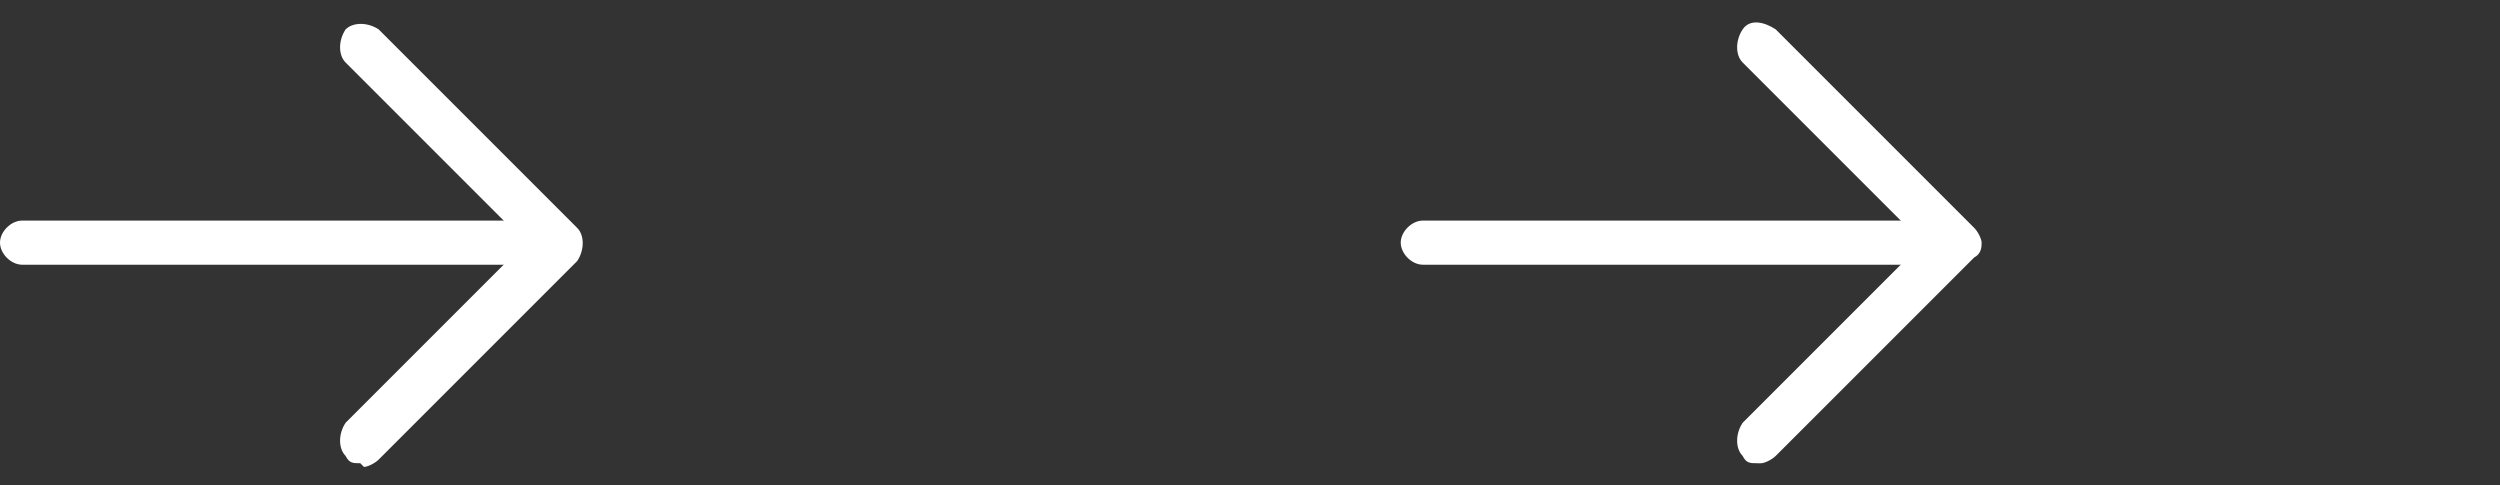 <?xml version="1.0" encoding="UTF-8"?>
<svg id="_レイヤー_1" data-name="レイヤー 1" xmlns="http://www.w3.org/2000/svg" version="1.1" viewBox="0 0 68 13.2">
  <rect x="0" y="0" width="68" height="13.2" fill="#333333" stroke="none"/>
  <defs>
    <style>
      .cls-1 {
        fill: #fff;
        stroke-width: 0px;
      }
    </style>
  </defs>
  <g id="_コンポーネント_11_1" data-name="コンポーネント 11 1">
    <g id="_グループ_46" data-name="グループ 46">
      <g id="_パス_28" data-name="パス 28">
        <path class="cls-1" d="M47.8,12.6c-.2,0-.3,0-.4-.2-.2-.2-.2-.6,0-.9l4.9-4.9-4.9-4.9c-.2-.2-.2-.6,0-.9s.6-.2.9,0l5.4,5.4c.1.1.2.3.2.4s0,.3-.2.4l-5.4,5.4c-.1.1-.3.2-.4.2Z"/>
      </g>
      <g id="_線_3" data-name="線 3">
        <path class="cls-1" d="M53.2,7.2h-14.5c-.3,0-.6-.3-.6-.6s.3-.6.6-.6h14.5c.3,0,.6.3.6.6s-.3.6-.6.6Z"/>
      </g>
    </g>
    <g id="_グループ_47" data-name="グループ 47">
      <g id="_パス_28-2" data-name="パス 28-2">
        <path class="cls-1" d="M9.8,12.6c-.2,0-.3,0-.4-.2-.2-.2-.2-.6,0-.9l4.9-4.9L9.4,1.7c-.2-.2-.2-.6,0-.9.2-.2.6-.2.9,0l5.4,5.4c.2.2.2.6,0,.9l-5.4,5.4c-.1.1-.3.2-.4.2Z"/>
      </g>
      <g id="_線_3-2" data-name="線 3-2">
        <path class="cls-1" d="M15.2,7.2H.6c-.3,0-.6-.3-.6-.6s.3-.6.6-.6h14.5c.3,0,.6.3.6.6s-.3.6-.6.6Z"/>
      </g>
    </g>
  </g>
</svg>